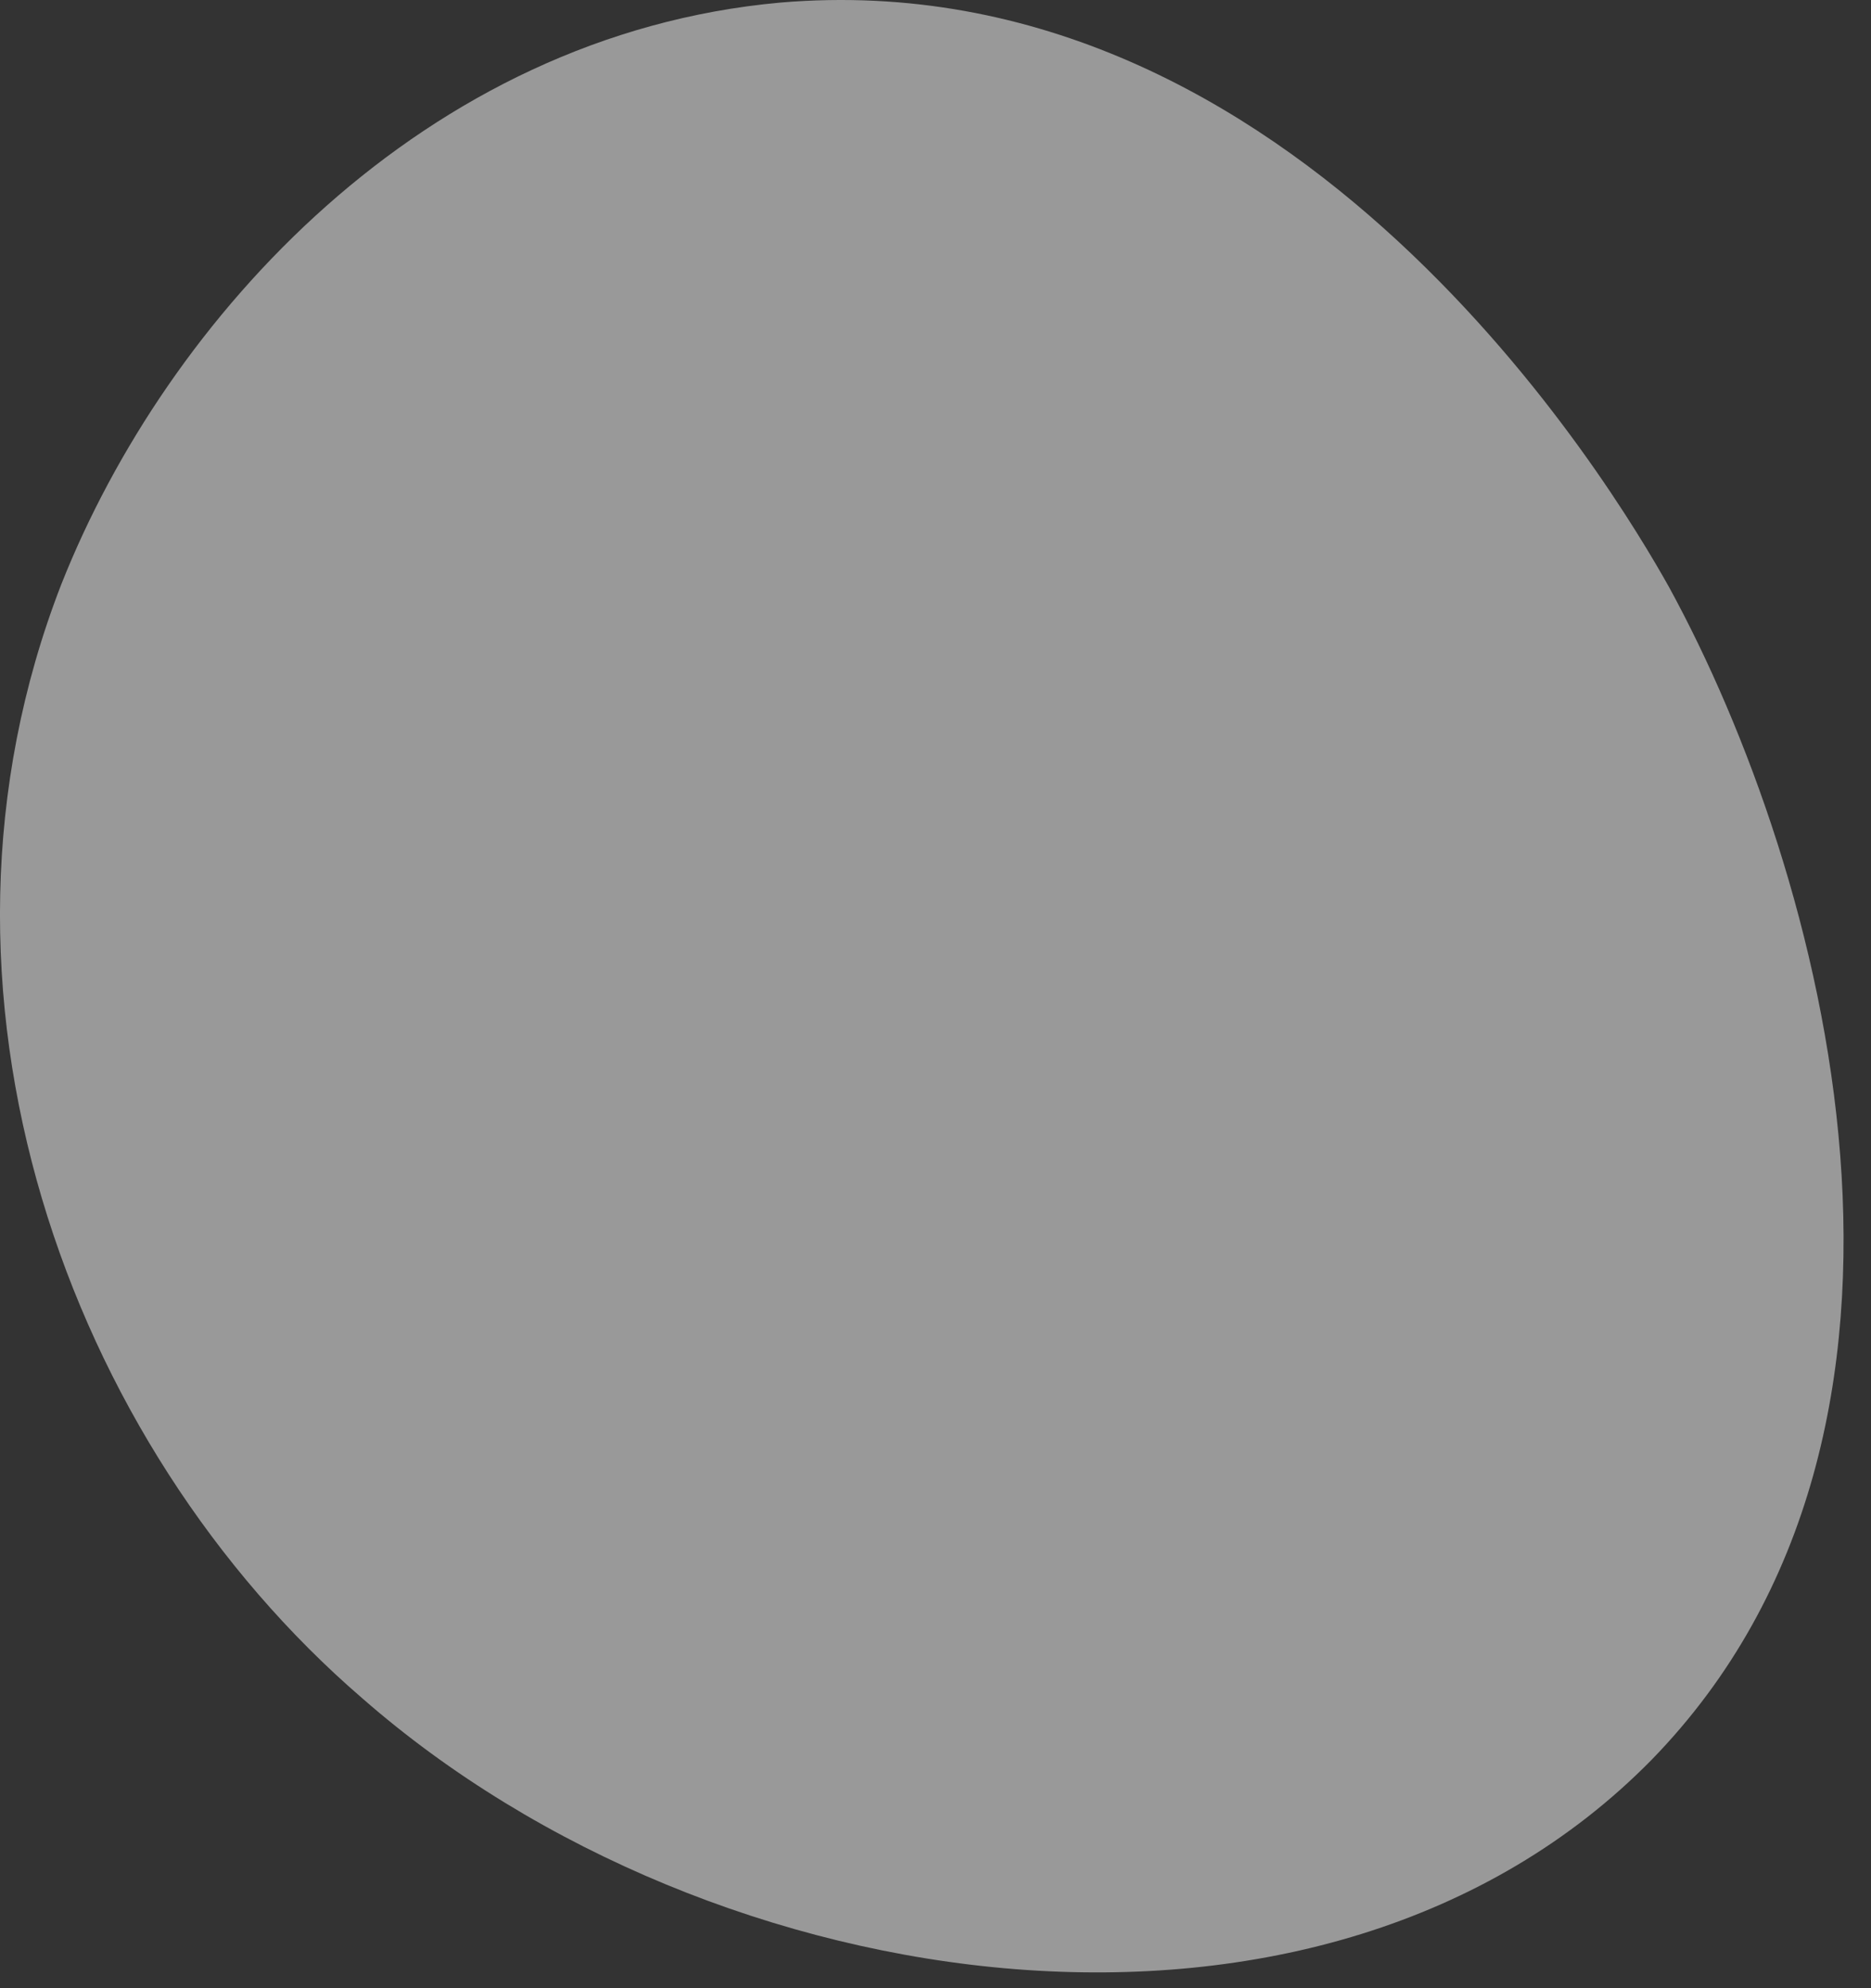 <?xml version="1.0" encoding="UTF-8"?> <svg xmlns="http://www.w3.org/2000/svg" width="64" height="68" viewBox="0 0 64 68"><rect x="0" y="0" width="64" height="68" fill="#333333" stroke="none"/><g><g opacity=".5"><path fill="#fff" d="M56.496 60.188c-11.2 11.4-32.1 8.4-44.1-2.1-10.1-8.7-15.7-24.2-10.3-38.1 3.6-9.1 12.4-18.8 24.6-19.9 17.7-1.5 28.5 16.6 30.4 20 5.3 9.7 10.5 28.7-.6 40.1z"></path></g></g></svg> 